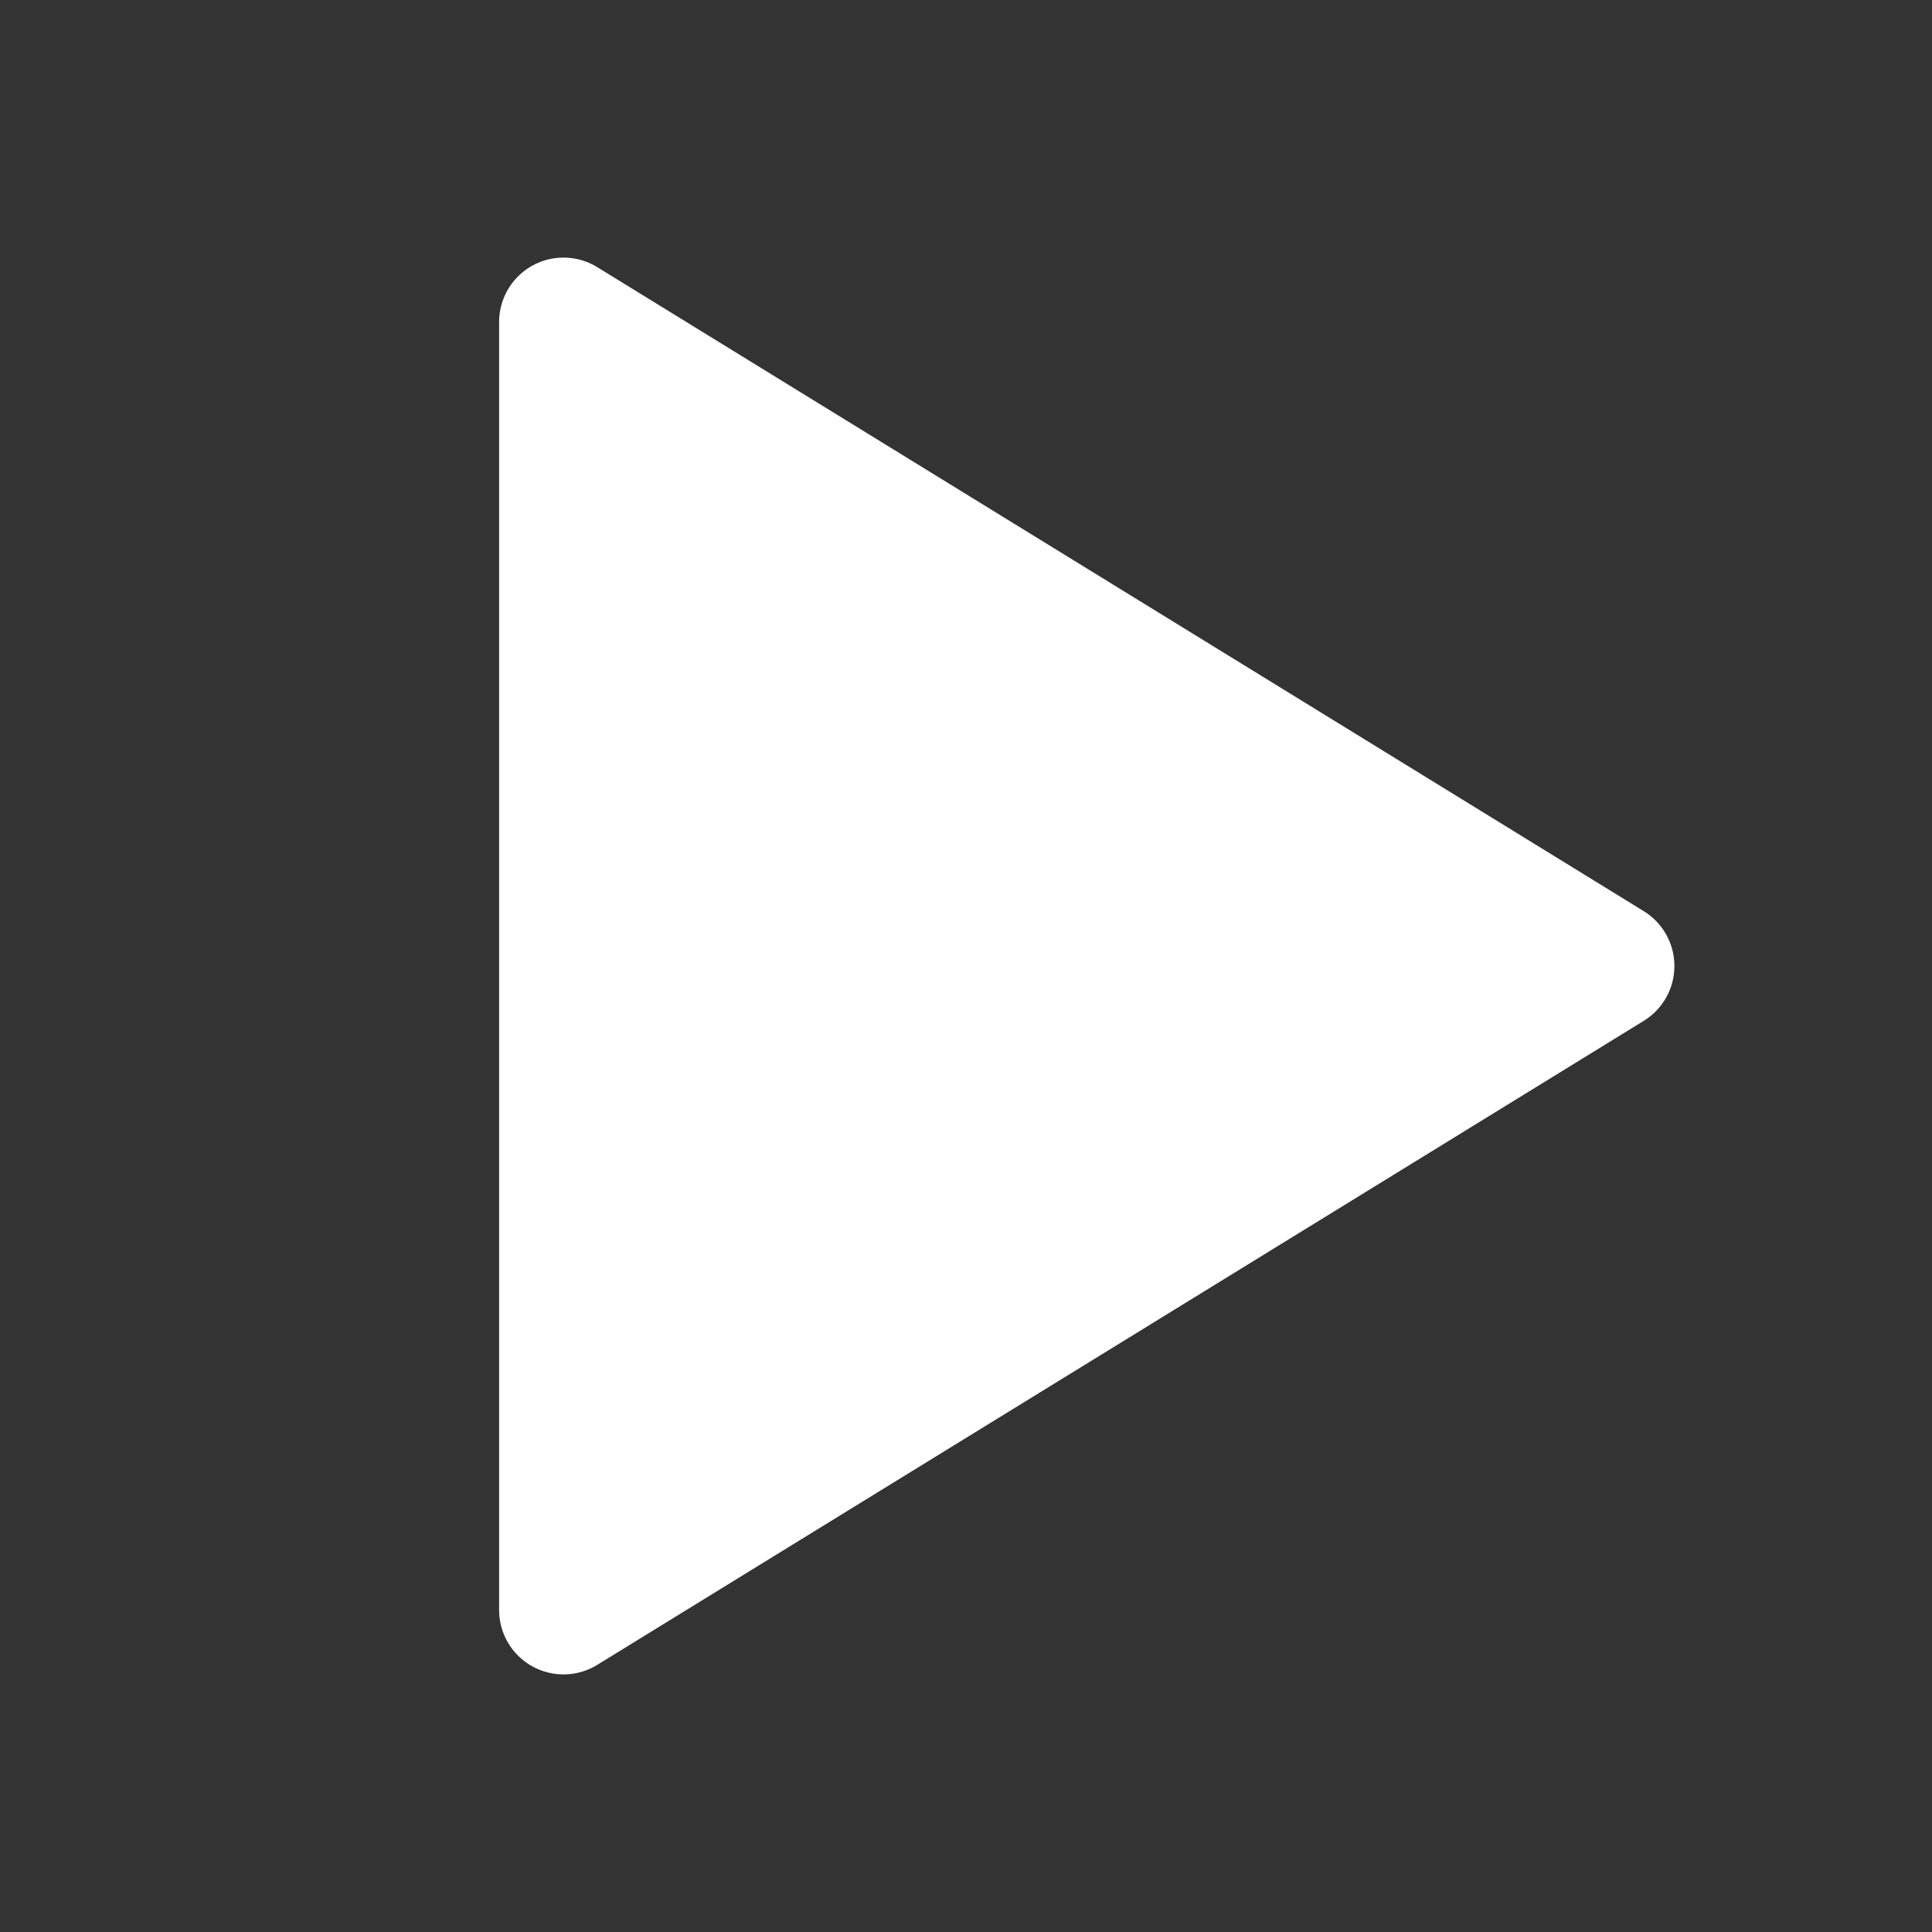 <svg xmlns="http://www.w3.org/2000/svg" width="30" height="30" viewBox="0 0 30 30">
  <rect x="0" y="0" width="30" height="30" fill="#333333" stroke="none"/>
  <g id="player-play" style="isolation: isolate">
    <path id="パス_895" data-name="パス 895" d="M0,0H30V30H0Z" fill="rgba(0,0,0,0)"/>
    <path id="パス_896" data-name="パス 896" d="M7,4V24L23.25,14Z" transform="translate(1.75 1)" fill="#fff" stroke="#fff" stroke-linecap="round" stroke-linejoin="round" stroke-width="2"/>
  </g>
</svg>
